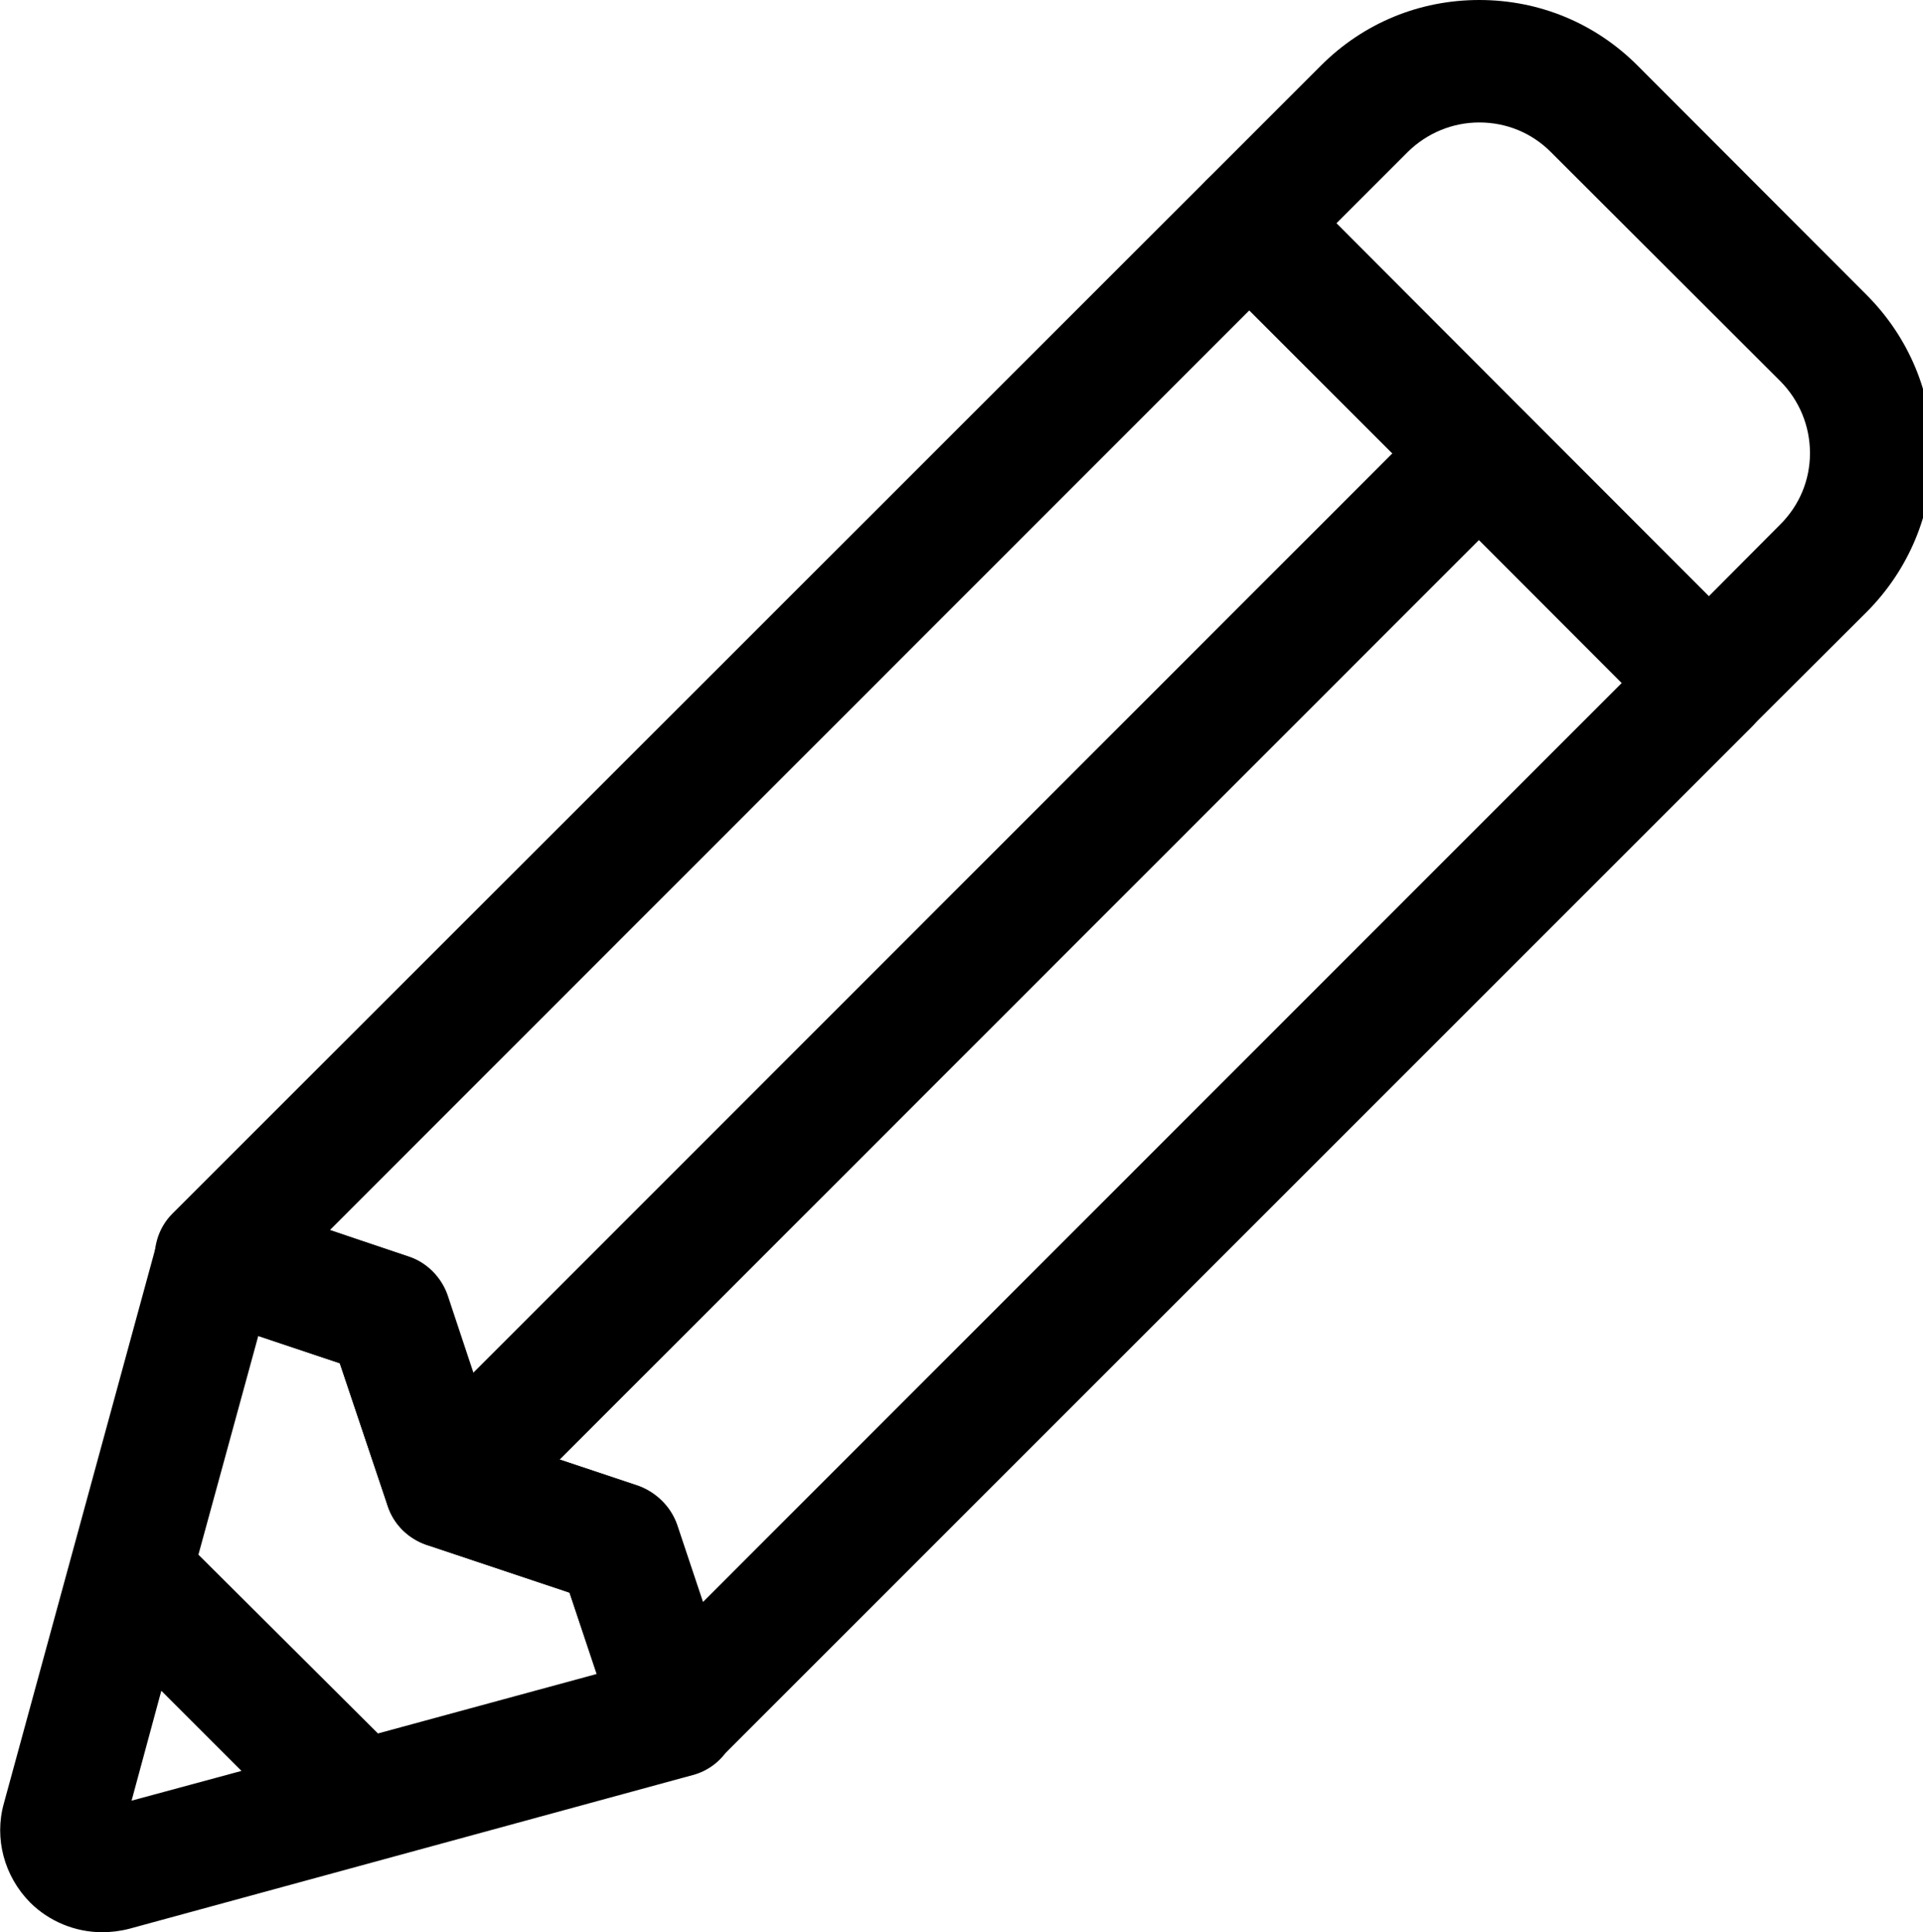 <?xml version="1.0" encoding="utf-8"?>
<!-- Generator: Adobe Illustrator 15.1.0, SVG Export Plug-In . SVG Version: 6.00 Build 0)  -->
<!DOCTYPE svg PUBLIC "-//W3C//DTD SVG 1.1//EN" "http://www.w3.org/Graphics/SVG/1.1/DTD/svg11.dtd">
<svg version="1.1" id="Layer_1" xmlns="http://www.w3.org/2000/svg" xmlns:xlink="http://www.w3.org/1999/xlink" x="0px" y="0px"
	 viewBox="126.039 78.294 5.495 5.522" enable-background="new 126.039 78.294 5.495 5.522"
	 xml:space="preserve">
<path fill="currentColor" d="M130.922,80.421c-0.047,0-0.091-0.018-0.124-0.051l-1.312-1.312c-0.033-0.033-0.052-0.077-0.052-0.125
	c0-0.046,0.019-0.09,0.052-0.124l0.328-0.328c0.121-0.121,0.281-0.187,0.452-0.187s0.331,0.066,0.452,0.187l0.656,0.657
	c0.12,0.121,0.187,0.281,0.187,0.452c0,0.17-0.067,0.331-0.187,0.452l-0.329,0.328C131.013,80.403,130.969,80.421,130.922,80.421
	 M130.922,79.998l0.204-0.205c0.055-0.055,0.085-0.127,0.085-0.204c0-0.077-0.03-0.15-0.084-0.205l-0.657-0.656
	c-0.054-0.054-0.126-0.084-0.204-0.084c-0.076,0-0.149,0.03-0.204,0.084l-0.204,0.204L130.922,79.998z"/>
<path fill="currentColor" d="M130.922,80.394c-0.037,0-0.076-0.015-0.105-0.043l-1.312-1.312c-0.058-0.058-0.058-0.152,0-0.21l0.328-0.328
	c0.239-0.238,0.628-0.239,0.866,0l0.656,0.656c0.115,0.115,0.179,0.269,0.179,0.433s-0.063,0.317-0.179,0.433l-0.328,0.328
	C130.998,80.379,130.96,80.394,130.922,80.394 M129.819,78.934l1.103,1.103l0.223-0.223c0.061-0.06,0.094-0.139,0.094-0.224
	s-0.033-0.164-0.093-0.223l-0.656-0.656c-0.123-0.123-0.323-0.123-0.446,0L129.819,78.934z"/>
<path fill="currentColor" d="M127.969,83.373c-0.013,0-0.027-0.001-0.04-0.004c-0.06-0.015-0.107-0.058-0.126-0.115l-0.136-0.408l-0.409-0.137
	c-0.058-0.02-0.101-0.066-0.115-0.126c-0.014-0.06,0.004-0.121,0.047-0.164l2.952-2.953c0.032-0.031,0.077-0.049,0.124-0.049
	s0.092,0.018,0.124,0.049l0.656,0.656c0.032,0.033,0.052,0.077,0.052,0.124c0,0.046-0.02,0.09-0.052,0.124l-2.953,2.953
	C128.06,83.355,128.016,83.373,127.969,83.373 M127.861,82.54c0.052,0.019,0.093,0.06,0.111,0.111l0.074,0.223l2.627-2.628
	l-0.408-0.409l-2.627,2.628L127.861,82.54z"/>
<path fill="currentColor" d="M127.969,83.347c-0.011,0-0.022-0.001-0.034-0.004c-0.05-0.013-0.091-0.049-0.107-0.098l-0.14-0.421l-0.421-0.141
	c-0.049-0.017-0.086-0.057-0.098-0.107c-0.012-0.049,0.003-0.102,0.039-0.139l2.952-2.953c0.057-0.055,0.154-0.055,0.211,0
	l0.656,0.656c0.057,0.058,0.057,0.152,0,0.209l-2.953,2.952C128.046,83.331,128.008,83.347,127.969,83.347 M127.588,82.478
	l0.264,0.089c0.044,0.014,0.079,0.049,0.094,0.094l0.088,0.264l2.679-2.678l-0.447-0.446L127.588,82.478z"/>
<path fill="currentColor" d="M127.314,82.718c-0.013,0-0.027-0.002-0.041-0.005c-0.059-0.014-0.107-0.058-0.126-0.115l-0.137-0.408l-0.409-0.137
	c-0.058-0.02-0.101-0.066-0.115-0.127c-0.014-0.059,0.003-0.121,0.046-0.164l2.953-2.952c0.033-0.033,0.076-0.051,0.123-0.051
	s0.092,0.018,0.124,0.051l0.656,0.656c0.033,0.033,0.052,0.077,0.052,0.124s-0.019,0.091-0.052,0.124l-2.952,2.953
	C127.405,82.699,127.359,82.718,127.314,82.718 M127.205,81.885c0.052,0.017,0.093,0.059,0.111,0.109l0.074,0.225l2.628-2.629
	l-0.409-0.409l-2.627,2.628L127.205,81.885z"/>
<path fill="currentColor" d="M127.314,82.691c-0.012,0-0.023-0.002-0.035-0.004c-0.05-0.012-0.09-0.049-0.106-0.098l-0.141-0.422l-0.422-0.142
	c-0.049-0.017-0.085-0.056-0.097-0.106c-0.012-0.05,0.003-0.103,0.04-0.139l2.952-2.953c0.059-0.058,0.152-0.058,0.211,0
	l0.656,0.656c0.057,0.058,0.057,0.152,0,0.209l-2.953,2.953C127.39,82.676,127.353,82.691,127.314,82.691 M126.932,81.821
	l0.265,0.089c0.044,0.015,0.079,0.049,0.094,0.094l0.088,0.264l2.678-2.678l-0.447-0.447L126.932,81.821z"/>
<path fill="currentColor" d="M126.331,83.816c-0.077,0-0.152-0.031-0.206-0.085c-0.074-0.075-0.103-0.183-0.075-0.283l0.439-1.608
	c0.012-0.046,0.043-0.086,0.086-0.108c0.026-0.014,0.054-0.021,0.083-0.021c0.02,0,0.038,0.004,0.056,0.01l0.493,0.164
	c0.052,0.017,0.093,0.059,0.111,0.11l0.136,0.409l0.409,0.136c0.052,0.019,0.093,0.06,0.111,0.111l0.164,0.491
	c0.015,0.046,0.011,0.096-0.012,0.139c-0.022,0.043-0.062,0.074-0.108,0.086l-1.609,0.439
	C126.382,83.813,126.356,83.816,126.331,83.816 M126.415,83.44l0.314-0.085l-0.229-0.229L126.415,83.44z M127.119,83.248l0.625-0.17
	l-0.078-0.233l-0.408-0.136c-0.052-0.018-0.094-0.059-0.111-0.111l-0.137-0.408l-0.233-0.078l-0.171,0.625L127.119,83.248z"/>
<path fill="currentColor" d="M126.331,83.789c-0.069,0-0.137-0.027-0.187-0.077c-0.067-0.067-0.093-0.165-0.068-0.257l0.192-0.703
	c0-0.002,0.001-0.004,0.001-0.005l0.245-0.899c0.011-0.04,0.037-0.073,0.073-0.092c0.036-0.02,0.079-0.023,0.117-0.01l0.493,0.164
	c0.044,0.015,0.079,0.049,0.094,0.094l0.141,0.422l0.421,0.141c0.044,0.014,0.079,0.049,0.094,0.094l0.164,0.491
	c0.012,0.038,0.009,0.081-0.01,0.116c-0.02,0.037-0.052,0.063-0.091,0.074l-0.902,0.246h0L126.4,83.78
	C126.377,83.786,126.354,83.789,126.331,83.789 M126.487,83.073l-0.11,0.405l0.405-0.109L126.487,83.073z M126.577,82.744
	l0.535,0.535l0.668-0.183l-0.091-0.273l-0.421-0.14c-0.044-0.016-0.079-0.051-0.094-0.094l-0.141-0.422l-0.273-0.092L126.577,82.744
	z"/>
</svg>
